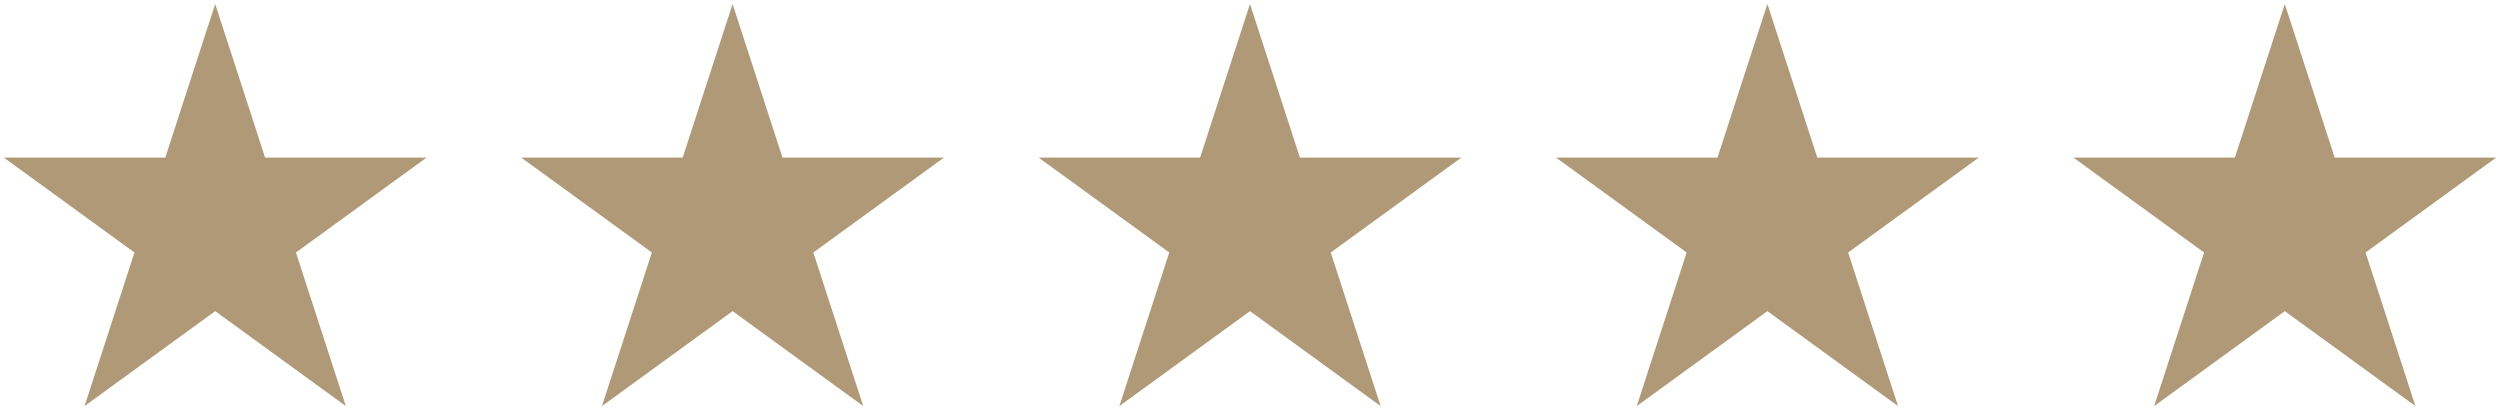 <svg xmlns="http://www.w3.org/2000/svg" xmlns:xlink="http://www.w3.org/1999/xlink" width="227.097" height="37.183" viewBox="0 0 227.097 37.183">
  <defs>
    <clipPath id="clip-path">
      <rect id="Rectangle_1002" data-name="Rectangle 1002" width="39.097" height="37.183" fill="#b09977"/>
    </clipPath>
  </defs>
  <g id="Group_3042" data-name="Group 3042" transform="translate(-745.451 -6364)">
    <g id="Group_3037" data-name="Group 3037" transform="translate(745.451 6364)">
      <g id="Group_3035" data-name="Group 3035" clip-path="url(#clip-path)">
        <path id="Path_17172" data-name="Path 17172" d="M20.739,1.618l4.533,13.95H39.939L28.073,24.189l4.532,13.95L20.739,29.517,8.873,38.139l4.532-13.95L1.539,15.568H16.206Z" transform="translate(-1.191 -1.252)" fill="#b09977"/>
      </g>
    </g>
    <g id="Group_3038" data-name="Group 3038" transform="translate(792.451 6364)">
      <g id="Group_3035-2" data-name="Group 3035" clip-path="url(#clip-path)">
        <path id="Path_17172-2" data-name="Path 17172" d="M20.739,1.618l4.533,13.95H39.939L28.073,24.189l4.532,13.95L20.739,29.517,8.873,38.139l4.532-13.95L1.539,15.568H16.206Z" transform="translate(-1.191 -1.252)" fill="#b09977"/>
      </g>
    </g>
    <g id="Group_3039" data-name="Group 3039" transform="translate(839.451 6364)">
      <g id="Group_3035-3" data-name="Group 3035" clip-path="url(#clip-path)">
        <path id="Path_17172-3" data-name="Path 17172" d="M20.739,1.618l4.533,13.95H39.939L28.073,24.189l4.532,13.95L20.739,29.517,8.873,38.139l4.532-13.95L1.539,15.568H16.206Z" transform="translate(-1.191 -1.252)" fill="#b09977"/>
      </g>
    </g>
    <g id="Group_3040" data-name="Group 3040" transform="translate(886.451 6364)">
      <g id="Group_3035-4" data-name="Group 3035" clip-path="url(#clip-path)">
        <path id="Path_17172-4" data-name="Path 17172" d="M20.739,1.618l4.533,13.95H39.939L28.073,24.189l4.532,13.95L20.739,29.517,8.873,38.139l4.532-13.95L1.539,15.568H16.206Z" transform="translate(-1.191 -1.252)" fill="#b09977"/>
      </g>
    </g>
    <g id="Group_3041" data-name="Group 3041" transform="translate(933.451 6364)">
      <g id="Group_3035-5" data-name="Group 3035" clip-path="url(#clip-path)">
        <path id="Path_17172-5" data-name="Path 17172" d="M20.739,1.618l4.533,13.95H39.939L28.073,24.189l4.532,13.95L20.739,29.517,8.873,38.139l4.532-13.95L1.539,15.568H16.206Z" transform="translate(-1.191 -1.252)" fill="#b09977"/>
      </g>
    </g>
  </g>
</svg>
